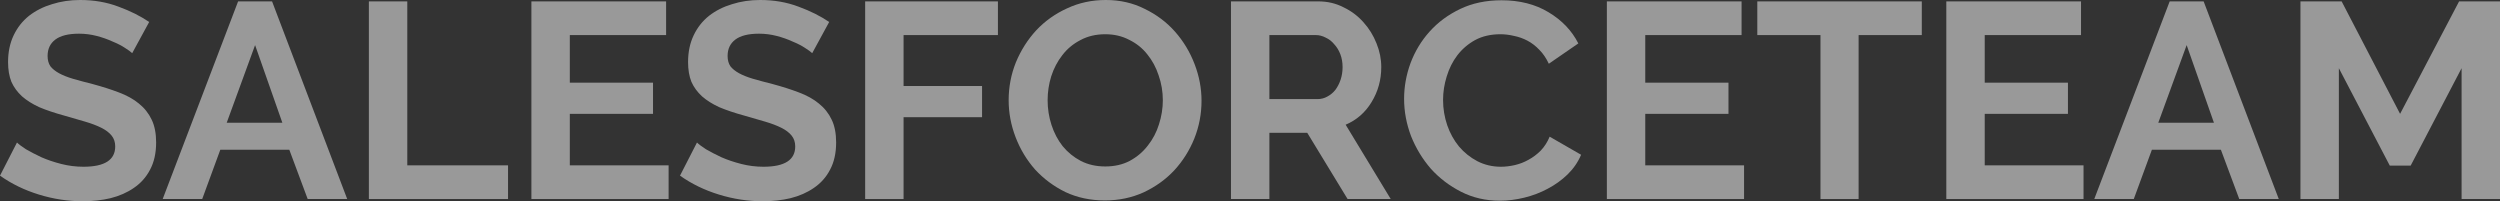 <svg width="3975" height="320" viewBox="0 0 3975 320" fill="none" xmlns="http://www.w3.org/2000/svg">
<rect x="0" y="0" width="3975" height="320" fill="#333333" stroke="none"/>
<g opacity="0.5">
<path d="M210.192 84.537C208.127 82.471 204.292 79.668 198.687 76.127C193.376 72.586 186.739 69.193 178.774 65.947C171.104 62.407 162.696 59.456 153.551 57.095C144.405 54.735 135.113 53.555 125.673 53.555C108.857 53.555 96.32 56.653 88.059 62.849C79.799 69.046 75.669 77.75 75.669 88.963C75.669 95.454 77.144 100.913 80.094 105.339C83.339 109.47 87.912 113.158 93.812 116.404C99.712 119.65 107.087 122.6 115.937 125.256C125.083 127.911 135.555 130.715 147.356 133.665C162.696 137.796 176.561 142.222 188.951 146.943C201.637 151.664 212.257 157.566 220.812 164.647C229.662 171.729 236.447 180.286 241.167 190.318C245.888 200.055 248.248 212.153 248.248 226.611C248.248 243.43 245.003 257.888 238.512 269.986C232.317 281.789 223.762 291.379 212.847 298.755C202.227 306.132 189.836 311.591 175.676 315.131C161.811 318.377 147.208 320 131.868 320C108.267 320 84.962 316.459 61.951 309.378C38.941 302.296 18.29 292.264 0 279.281L26.993 226.611C29.648 229.267 34.368 232.808 41.153 237.234C48.233 241.365 56.494 245.643 65.934 250.069C75.374 254.2 85.847 257.741 97.352 260.692C108.857 263.642 120.657 265.118 132.753 265.118C166.383 265.118 183.199 254.348 183.199 232.808C183.199 226.021 181.281 220.267 177.446 215.546C173.611 210.825 168.153 206.694 161.073 203.154C153.993 199.613 145.438 196.367 135.408 193.416C125.378 190.466 114.167 187.22 101.777 183.679C86.732 179.548 73.604 175.122 62.394 170.401C51.479 165.385 42.333 159.631 34.958 153.14C27.583 146.353 21.978 138.681 18.143 130.124C14.603 121.272 12.833 110.798 12.833 98.7C12.833 82.766 15.783 68.603 21.683 56.21C27.583 43.817 35.696 33.49 46.021 25.228C56.641 16.966 68.884 10.77 82.749 6.639C96.615 2.213 111.512 0 127.443 0C149.568 0 169.923 3.541 188.509 10.622C207.094 17.409 223.32 25.523 237.185 34.965L210.192 84.537Z" fill="white"/>
<path d="M378.594 2.213H432.58L552.058 316.459H489.221L460.016 238.119H350.274L321.51 316.459H258.674L378.594 2.213ZM448.953 195.187L405.587 71.701L360.451 195.187H448.953Z" fill="white"/>
<path d="M586.518 316.459V2.213H647.584V262.905H807.773V316.459H586.518Z" fill="white"/>
<path d="M1063.09 262.905V316.459H844.937V2.213H1059.11V55.768H906.003V131.452H1038.31V181.024H906.003V262.905H1063.09Z" fill="white"/>
<path d="M1291.4 84.537C1289.34 82.471 1285.5 79.668 1279.9 76.127C1274.59 72.586 1267.95 69.193 1259.98 65.947C1252.31 62.407 1243.9 59.456 1234.76 57.095C1225.61 54.735 1216.32 53.555 1206.88 53.555C1190.07 53.555 1177.53 56.653 1169.27 62.849C1161.01 69.046 1156.88 77.75 1156.88 88.963C1156.88 95.454 1158.35 100.913 1161.3 105.339C1164.55 109.47 1169.12 113.158 1175.02 116.404C1180.92 119.65 1188.3 122.6 1197.15 125.256C1206.29 127.911 1216.76 130.715 1228.56 133.665C1243.9 137.796 1257.77 142.222 1270.16 146.943C1282.85 151.664 1293.47 157.566 1302.02 164.647C1310.87 171.729 1317.66 180.286 1322.38 190.318C1327.1 200.055 1329.46 212.153 1329.46 226.611C1329.46 243.43 1326.21 257.888 1319.72 269.986C1313.53 281.789 1304.97 291.379 1294.06 298.755C1283.44 306.132 1271.05 311.591 1256.88 315.131C1243.02 318.377 1228.42 320 1213.08 320C1189.48 320 1166.17 316.459 1143.16 309.378C1120.15 302.296 1099.5 292.264 1081.21 279.281L1108.2 226.611C1110.86 229.267 1115.58 232.808 1122.36 237.234C1129.44 241.365 1137.7 245.643 1147.14 250.069C1156.58 254.2 1167.06 257.741 1178.56 260.692C1190.07 263.642 1201.87 265.118 1213.96 265.118C1247.59 265.118 1264.41 254.348 1264.41 232.808C1264.41 226.021 1262.49 220.267 1258.65 215.546C1254.82 210.825 1249.36 206.694 1242.28 203.154C1235.2 199.613 1226.65 196.367 1216.62 193.416C1206.59 190.466 1195.38 187.22 1182.99 183.679C1167.94 179.548 1154.81 175.122 1143.6 170.401C1132.69 165.385 1123.54 159.631 1116.17 153.14C1108.79 146.353 1103.19 138.681 1099.35 130.124C1095.81 121.272 1094.04 110.798 1094.04 98.7C1094.04 82.766 1096.99 68.603 1102.89 56.21C1108.79 43.817 1116.9 33.49 1127.23 25.228C1137.85 16.966 1150.09 10.77 1163.96 6.639C1177.82 2.213 1192.72 0 1208.65 0C1230.78 0 1251.13 3.541 1269.72 10.622C1288.3 17.409 1304.53 25.523 1318.39 34.965L1291.4 84.537Z" fill="white"/>
<path d="M1375.6 316.459V2.213H1586.68V55.768H1436.67V136.763H1561.46V186.335H1436.67V316.459H1375.6Z" fill="white"/>
<path d="M1756.86 318.672C1733.85 318.672 1712.91 314.246 1694.03 305.394C1675.44 296.247 1659.37 284.297 1645.79 269.544C1632.52 254.495 1622.19 237.381 1614.82 218.202C1607.44 199.023 1603.76 179.401 1603.76 159.336C1603.76 138.386 1607.59 118.322 1615.26 99.142C1623.23 79.963 1633.99 62.997 1647.57 48.243C1661.43 33.49 1677.8 21.835 1696.68 13.278C1715.56 4.426 1736.07 0 1758.19 0C1780.91 0 1801.56 4.721 1820.14 14.163C1839.02 23.31 1855.1 35.408 1868.38 50.456C1881.65 65.505 1891.98 82.619 1899.35 101.798C1906.73 120.977 1910.42 140.452 1910.42 160.221C1910.42 181.171 1906.58 201.236 1898.91 220.415C1891.24 239.299 1880.62 256.118 1867.05 270.871C1853.48 285.33 1837.25 296.985 1818.37 305.837C1799.49 314.394 1778.99 318.672 1756.86 318.672ZM1665.71 159.336C1665.71 172.909 1667.77 186.04 1671.9 198.728C1676.03 211.415 1681.93 222.628 1689.6 232.365C1697.57 242.102 1707.16 249.922 1718.37 255.823C1729.87 261.724 1742.85 264.675 1757.31 264.675C1772.06 264.675 1785.04 261.724 1796.25 255.823C1807.75 249.627 1817.34 241.512 1825.01 231.48C1832.98 221.448 1838.88 210.235 1842.71 197.842C1846.84 185.154 1848.91 172.319 1848.91 159.336C1848.91 145.763 1846.69 132.633 1842.27 119.945C1838.14 107.257 1832.09 96.044 1824.13 86.307C1816.46 76.57 1806.87 68.898 1795.36 63.292C1784.15 57.391 1771.47 54.44 1757.31 54.44C1742.56 54.44 1729.43 57.538 1717.92 63.734C1706.42 69.636 1696.83 77.603 1689.16 87.635C1681.49 97.372 1675.59 108.585 1671.46 121.272C1667.63 133.665 1665.71 146.353 1665.71 159.336Z" fill="white"/>
<path d="M1957.26 316.459V2.213H2096.21C2110.66 2.213 2123.94 5.311 2136.03 11.508C2148.42 17.409 2159.04 25.376 2167.89 35.408C2176.74 45.145 2183.68 56.358 2188.69 69.046C2193.71 81.439 2196.21 93.979 2196.21 106.667C2196.21 127.026 2191.05 145.615 2180.73 162.434C2170.7 178.958 2156.98 190.908 2139.57 198.285L2211.26 316.459H2142.67L2078.51 211.12H2018.33V316.459H1957.26ZM2018.33 157.566H2094.88C2100.48 157.566 2105.65 156.238 2110.37 153.582C2115.38 150.927 2119.66 147.386 2123.2 142.96C2126.74 138.239 2129.54 132.78 2131.61 126.584C2133.67 120.387 2134.71 113.748 2134.71 106.667C2134.71 99.29 2133.53 92.503 2131.17 86.307C2128.81 80.111 2125.56 74.799 2121.43 70.373C2117.59 65.652 2113.02 62.112 2107.71 59.751C2102.7 57.095 2097.53 55.768 2092.22 55.768H2018.33V157.566Z" fill="white"/>
<path d="M2232.52 157.123C2232.52 137.944 2235.91 119.059 2242.69 100.47C2249.77 81.586 2259.95 64.767 2273.23 50.014C2286.5 35.261 2302.73 23.31 2321.9 14.163C2341.08 5.016 2362.91 0.443 2387.4 0.443C2416.31 0.443 2441.23 6.787 2462.18 19.474C2483.42 32.162 2499.2 48.686 2509.53 69.046L2462.62 101.355C2458.49 92.504 2453.48 85.127 2447.58 79.225C2441.68 73.029 2435.33 68.16 2428.55 64.62C2421.76 61.079 2414.68 58.571 2407.31 57.095C2399.93 55.325 2392.71 54.44 2385.63 54.44C2370.28 54.44 2356.86 57.538 2345.36 63.734C2334.15 69.931 2324.71 78.045 2317.04 88.078C2309.66 97.815 2304.06 109.027 2300.22 121.715C2296.39 134.108 2294.47 146.501 2294.47 158.893C2294.47 172.762 2296.68 186.187 2301.11 199.17C2305.53 211.858 2311.73 223.071 2319.69 232.808C2327.95 242.545 2337.69 250.364 2348.9 256.266C2360.4 262.167 2372.94 265.118 2386.51 265.118C2393.59 265.118 2400.97 264.232 2408.64 262.462C2416.31 260.692 2423.53 257.888 2430.32 254.053C2437.4 250.217 2443.89 245.348 2449.79 239.447C2455.69 233.25 2460.41 225.874 2463.95 217.317L2513.95 246.086C2508.94 257.888 2501.71 268.363 2492.27 277.51C2483.12 286.362 2472.65 293.887 2460.85 300.083C2449.35 306.279 2436.96 311 2423.68 314.246C2410.41 317.492 2397.43 319.115 2384.74 319.115C2362.32 319.115 2341.82 314.394 2323.23 304.952C2304.65 295.509 2288.57 283.264 2275 268.216C2261.72 252.872 2251.25 235.611 2243.58 216.432C2236.2 196.957 2232.52 177.188 2232.52 157.123Z" fill="white"/>
<path d="M2773.06 262.905V316.459H2554.91V2.213H2769.08V55.768H2615.97V131.452H2748.28V181.024H2615.97V262.905H2773.06Z" fill="white"/>
<path d="M3055.64 55.768H2955.19V316.459H2894.57V55.768H2794.12V2.213H3055.64V55.768Z" fill="white"/>
<path d="M3312.8 262.905V316.459H3094.65V2.213H3308.82V55.768H3155.71V131.452H3288.02V181.024H3155.71V262.905H3312.8Z" fill="white"/>
<path d="M3449.8 2.213H3503.78L3623.26 316.459H3560.42L3531.22 238.119H3421.48L3392.71 316.459H3329.88L3449.8 2.213ZM3520.16 195.187L3476.79 71.701L3431.65 195.187H3520.16Z" fill="white"/>
<path d="M3913.93 316.459V108.437L3832.95 263.347H3799.77L3718.79 108.437V316.459H3657.72V2.213H3723.21L3816.14 181.024L3909.95 2.213H3975V316.459H3913.93Z" fill="white"/>
</g>
</svg>
